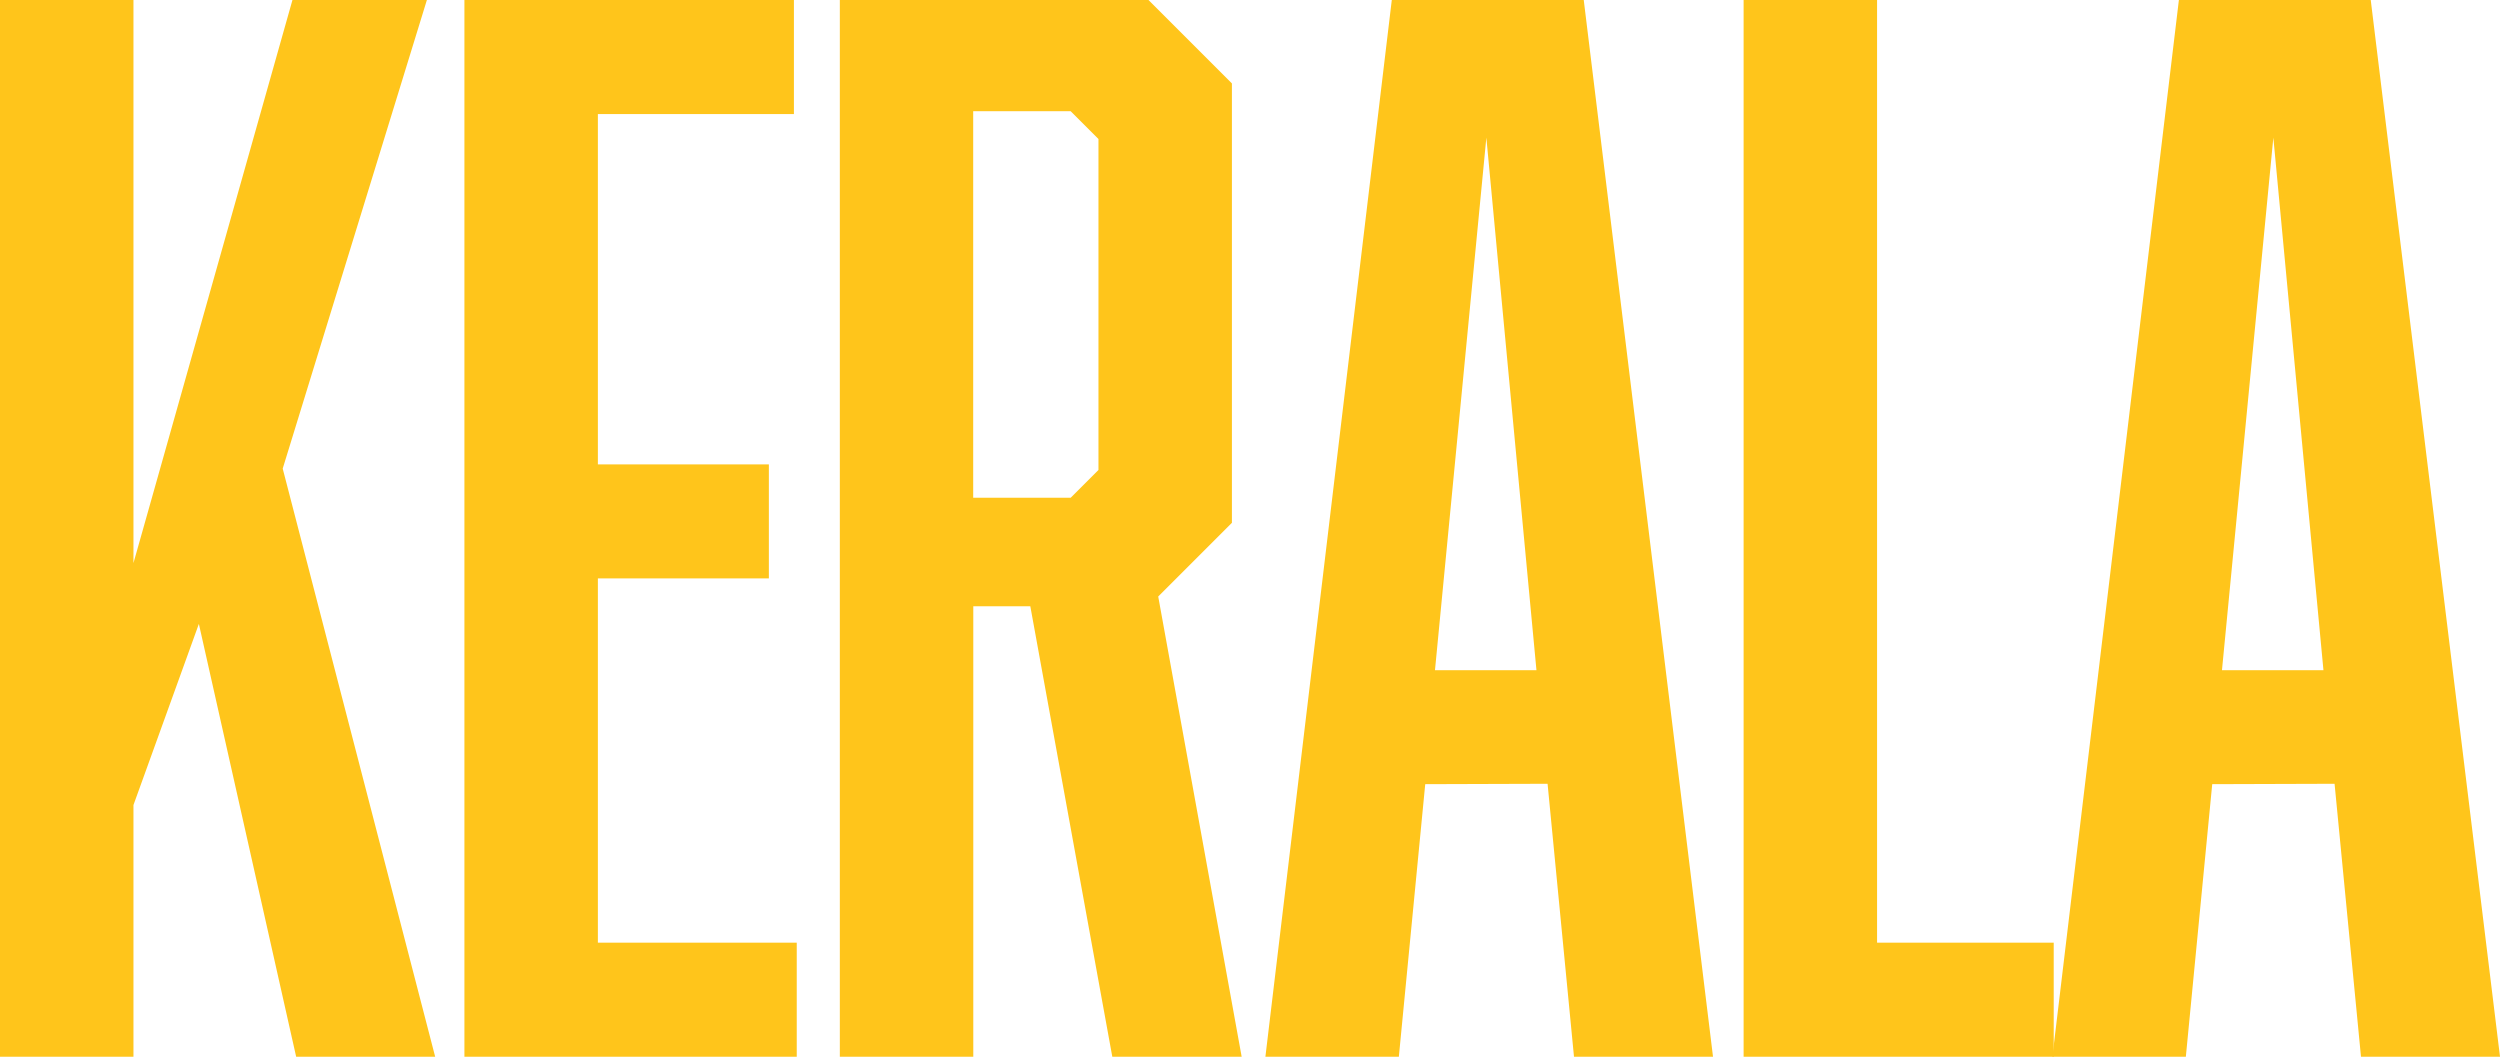 <svg xmlns="http://www.w3.org/2000/svg" viewBox="0 0 256.45 108.4"><defs><style>.cls-1{fill:#ffc51b;}</style></defs><title>kerala_yellow</title><g id="Layer_2" data-name="Layer 2"><g id="Layer_1-2" data-name="Layer 1"><path class="cls-1" d="M13.69,82.58V108.4H0V0H13.69V57.76L30,0H43.79L29,48.07,44.64,108.4H30.38L20.4,64Z"/><path class="cls-1" d="M47.64,0h33.8V11.7H61.33V47.64H78.87V59.33H61.33V96.7h20.4v11.7H47.64Z"/><path class="cls-1" d="M86.15,0h31.66l8.56,8.56V53.63l-7.56,7.56,8.56,47.21H114.1l-8.41-46.21H99.84V108.4H86.15Zm26.53,48.21V14.26l-2.85-2.85h-10V51.06h10Z"/><path class="cls-1" d="M146.2,80.44l-2.71,28H129.8L142.77,0h19.69l13.26,108.4H161.46l-2.71-28Zm6.27-66.32L147.2,68.75h10.41Z"/><path class="cls-1" d="M178.86,108.4V0h13.69V96.7h18.12v11.7Z"/><path class="cls-1" d="M226.93,80.44l-2.71,28H210.53L223.51,0h19.68l13.26,108.4H242.19l-2.71-28Zm6.27-66.32-5.27,54.63h10.41Z"/></g></g></svg>